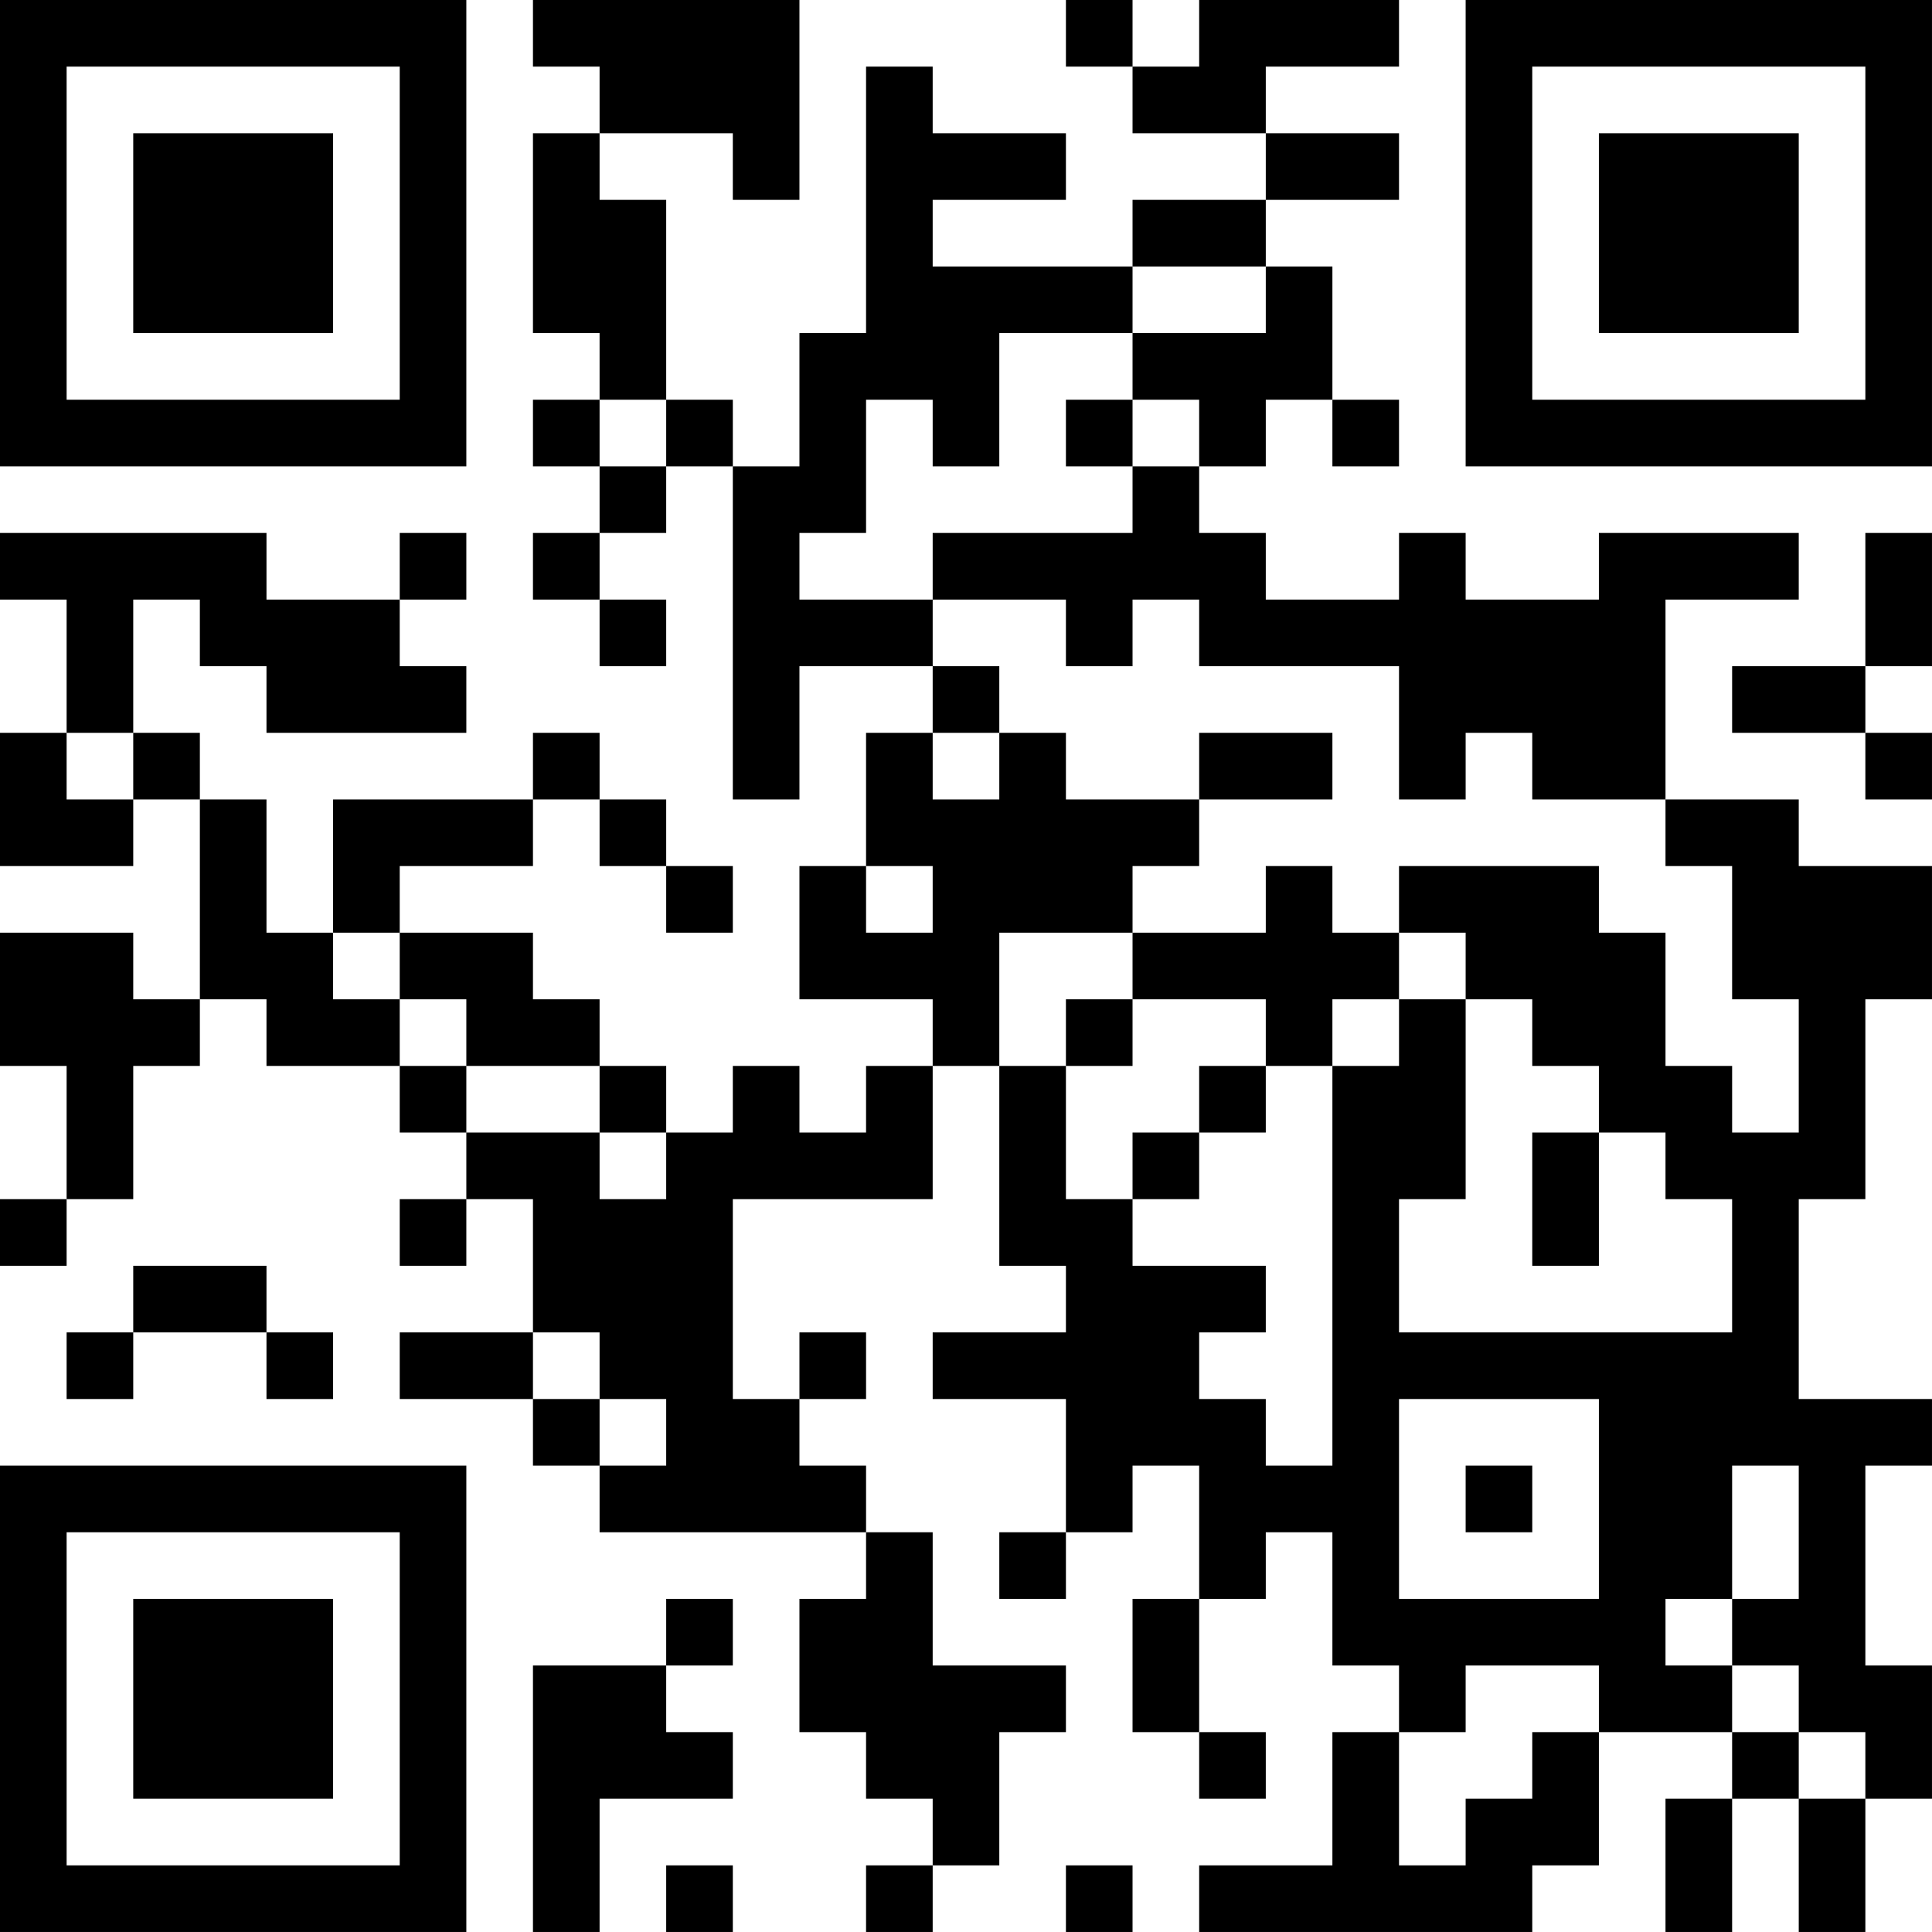 <?xml version="1.0" encoding="UTF-8"?>
<svg xmlns="http://www.w3.org/2000/svg" version="1.1" width="400" height="400" viewBox="0 0 400 400"><rect x="0" y="0" width="400" height="400" fill="#ffffff"/><g transform="scale(13.793)"><g transform="translate(0,0)"><path fill-rule="evenodd" d="M8 0L8 1L9 1L9 2L8 2L8 5L9 5L9 6L8 6L8 7L9 7L9 8L8 8L8 9L9 9L9 10L10 10L10 9L9 9L9 8L10 8L10 7L11 7L11 12L12 12L12 10L14 10L14 11L13 11L13 13L12 13L12 15L14 15L14 16L13 16L13 17L12 17L12 16L11 16L11 17L10 17L10 16L9 16L9 15L8 15L8 14L6 14L6 13L8 13L8 12L9 12L9 13L10 13L10 14L11 14L11 13L10 13L10 12L9 12L9 11L8 11L8 12L5 12L5 14L4 14L4 12L3 12L3 11L2 11L2 9L3 9L3 10L4 10L4 11L7 11L7 10L6 10L6 9L7 9L7 8L6 8L6 9L4 9L4 8L0 8L0 9L1 9L1 11L0 11L0 13L2 13L2 12L3 12L3 15L2 15L2 14L0 14L0 16L1 16L1 18L0 18L0 19L1 19L1 18L2 18L2 16L3 16L3 15L4 15L4 16L6 16L6 17L7 17L7 18L6 18L6 19L7 19L7 18L8 18L8 20L6 20L6 21L8 21L8 22L9 22L9 23L13 23L13 24L12 24L12 26L13 26L13 27L14 27L14 28L13 28L13 29L14 29L14 28L15 28L15 26L16 26L16 25L14 25L14 23L13 23L13 22L12 22L12 21L13 21L13 20L12 20L12 21L11 21L11 18L14 18L14 16L15 16L15 19L16 19L16 20L14 20L14 21L16 21L16 23L15 23L15 24L16 24L16 23L17 23L17 22L18 22L18 24L17 24L17 26L18 26L18 27L19 27L19 26L18 26L18 24L19 24L19 23L20 23L20 25L21 25L21 26L20 26L20 28L18 28L18 29L23 29L23 28L24 28L24 26L26 26L26 27L25 27L25 29L26 29L26 27L27 27L27 29L28 29L28 27L29 27L29 25L28 25L28 22L29 22L29 21L27 21L27 18L28 18L28 15L29 15L29 13L27 13L27 12L25 12L25 9L27 9L27 8L24 8L24 9L22 9L22 8L21 8L21 9L19 9L19 8L18 8L18 7L19 7L19 6L20 6L20 7L21 7L21 6L20 6L20 4L19 4L19 3L21 3L21 2L19 2L19 1L21 1L21 0L18 0L18 1L17 1L17 0L16 0L16 1L17 1L17 2L19 2L19 3L17 3L17 4L14 4L14 3L16 3L16 2L14 2L14 1L13 1L13 5L12 5L12 7L11 7L11 6L10 6L10 3L9 3L9 2L11 2L11 3L12 3L12 0ZM17 4L17 5L15 5L15 7L14 7L14 6L13 6L13 8L12 8L12 9L14 9L14 10L15 10L15 11L14 11L14 12L15 12L15 11L16 11L16 12L18 12L18 13L17 13L17 14L15 14L15 16L16 16L16 18L17 18L17 19L19 19L19 20L18 20L18 21L19 21L19 22L20 22L20 16L21 16L21 15L22 15L22 18L21 18L21 20L26 20L26 18L25 18L25 17L24 17L24 16L23 16L23 15L22 15L22 14L21 14L21 13L24 13L24 14L25 14L25 16L26 16L26 17L27 17L27 15L26 15L26 13L25 13L25 12L23 12L23 11L22 11L22 12L21 12L21 10L18 10L18 9L17 9L17 10L16 10L16 9L14 9L14 8L17 8L17 7L18 7L18 6L17 6L17 5L19 5L19 4ZM9 6L9 7L10 7L10 6ZM16 6L16 7L17 7L17 6ZM28 8L28 10L26 10L26 11L28 11L28 12L29 12L29 11L28 11L28 10L29 10L29 8ZM1 11L1 12L2 12L2 11ZM18 11L18 12L20 12L20 11ZM13 13L13 14L14 14L14 13ZM19 13L19 14L17 14L17 15L16 15L16 16L17 16L17 15L19 15L19 16L18 16L18 17L17 17L17 18L18 18L18 17L19 17L19 16L20 16L20 15L21 15L21 14L20 14L20 13ZM5 14L5 15L6 15L6 16L7 16L7 17L9 17L9 18L10 18L10 17L9 17L9 16L7 16L7 15L6 15L6 14ZM23 17L23 19L24 19L24 17ZM2 19L2 20L1 20L1 21L2 21L2 20L4 20L4 21L5 21L5 20L4 20L4 19ZM8 20L8 21L9 21L9 22L10 22L10 21L9 21L9 20ZM21 21L21 24L24 24L24 21ZM22 22L22 23L23 23L23 22ZM26 22L26 24L25 24L25 25L26 25L26 26L27 26L27 27L28 27L28 26L27 26L27 25L26 25L26 24L27 24L27 22ZM10 24L10 25L8 25L8 29L9 29L9 27L11 27L11 26L10 26L10 25L11 25L11 24ZM22 25L22 26L21 26L21 28L22 28L22 27L23 27L23 26L24 26L24 25ZM10 28L10 29L11 29L11 28ZM16 28L16 29L17 29L17 28ZM0 0L0 7L7 7L7 0ZM1 1L1 6L6 6L6 1ZM2 2L2 5L5 5L5 2ZM22 0L22 7L29 7L29 0ZM23 1L23 6L28 6L28 1ZM24 2L24 5L27 5L27 2ZM0 22L0 29L7 29L7 22ZM1 23L1 28L6 28L6 23ZM2 24L2 27L5 27L5 24Z" fill="#000000"/></g></g></svg>
